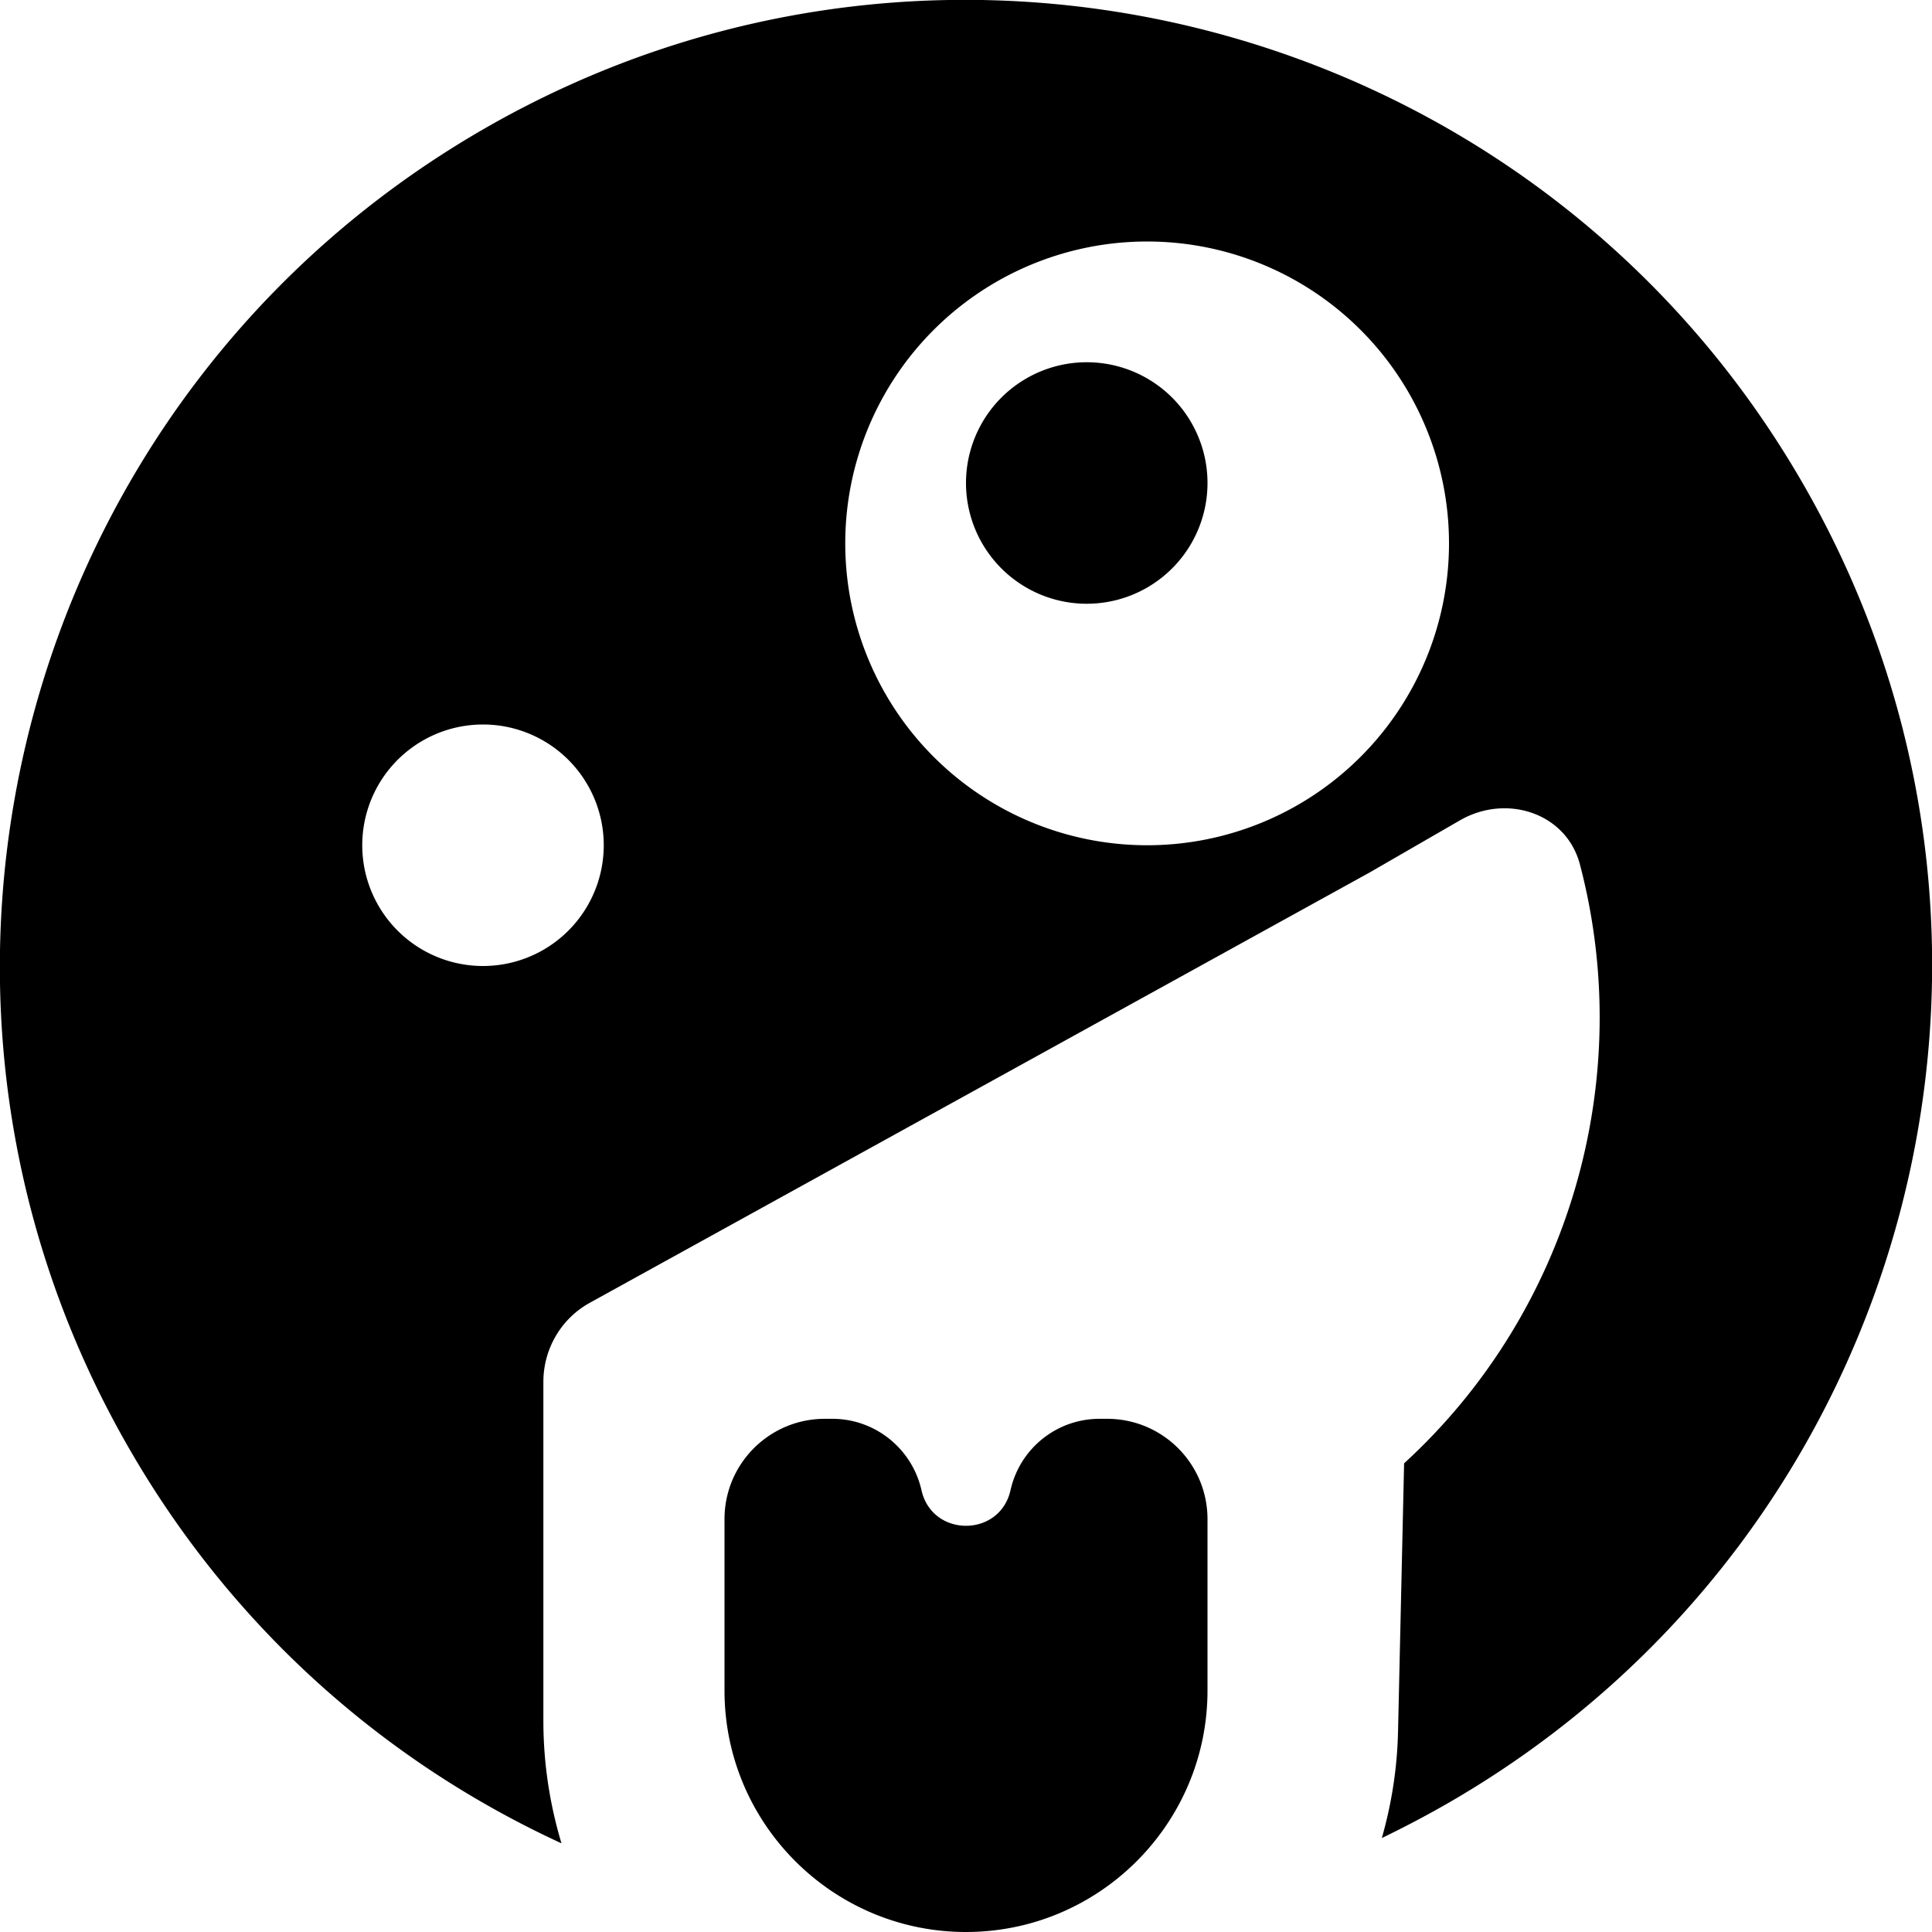 <svg xmlns="http://www.w3.org/2000/svg" viewBox="0 0 512 512"><!--! Font Awesome Pro 7.0.0 by @fontawesome - https://fontawesome.com License - https://fontawesome.com/license (Commercial License) Copyright 2025 Fonticons, Inc. --><path fill="currentColor" d="M477.7 128c70.7 122.4 28.7 279-93.7 349.7-5.9 3.4-11.8 6.5-17.8 9.4 2.6-9.1 4.1-18.6 4.3-28.5l1.6-70.8c43.8-40.1 61.6-101.6 46.6-158.7-3.6-13.7-19.5-18.8-31.8-11.7l-23.9 13.8-206.6 114c-7.7 4.2-12.4 12.3-12.4 21l0 89.8c0 11.3 1.7 22.2 4.8 32.5-46.5-21.4-87-56.8-114.5-104.5-70.7-122.4-28.7-279 93.7-349.7S407.1 5.6 477.7 128zM160 224a32 32 0 1 0 -64 0 32 32 0 1 0 64 0zm144 0a80 80 0 1 0 0-160 80 80 0 1 0 0 160zm-48-96a32 32 0 1 1 64 0 32 32 0 1 1 -64 0zm64 320c0 35.3-28.7 64-64 64s-64-28.7-64-64l0-45.4c0-14.7 11.9-26.6 26.6-26.6l2 0c11.3 0 21.1 7.9 23.6 18.9 2.8 12.6 20.8 12.6 23.6 0 2.5-11.1 12.3-18.9 23.6-18.9l2 0c14.7 0 26.6 11.9 26.6 26.6l0 45.4z"/></svg>